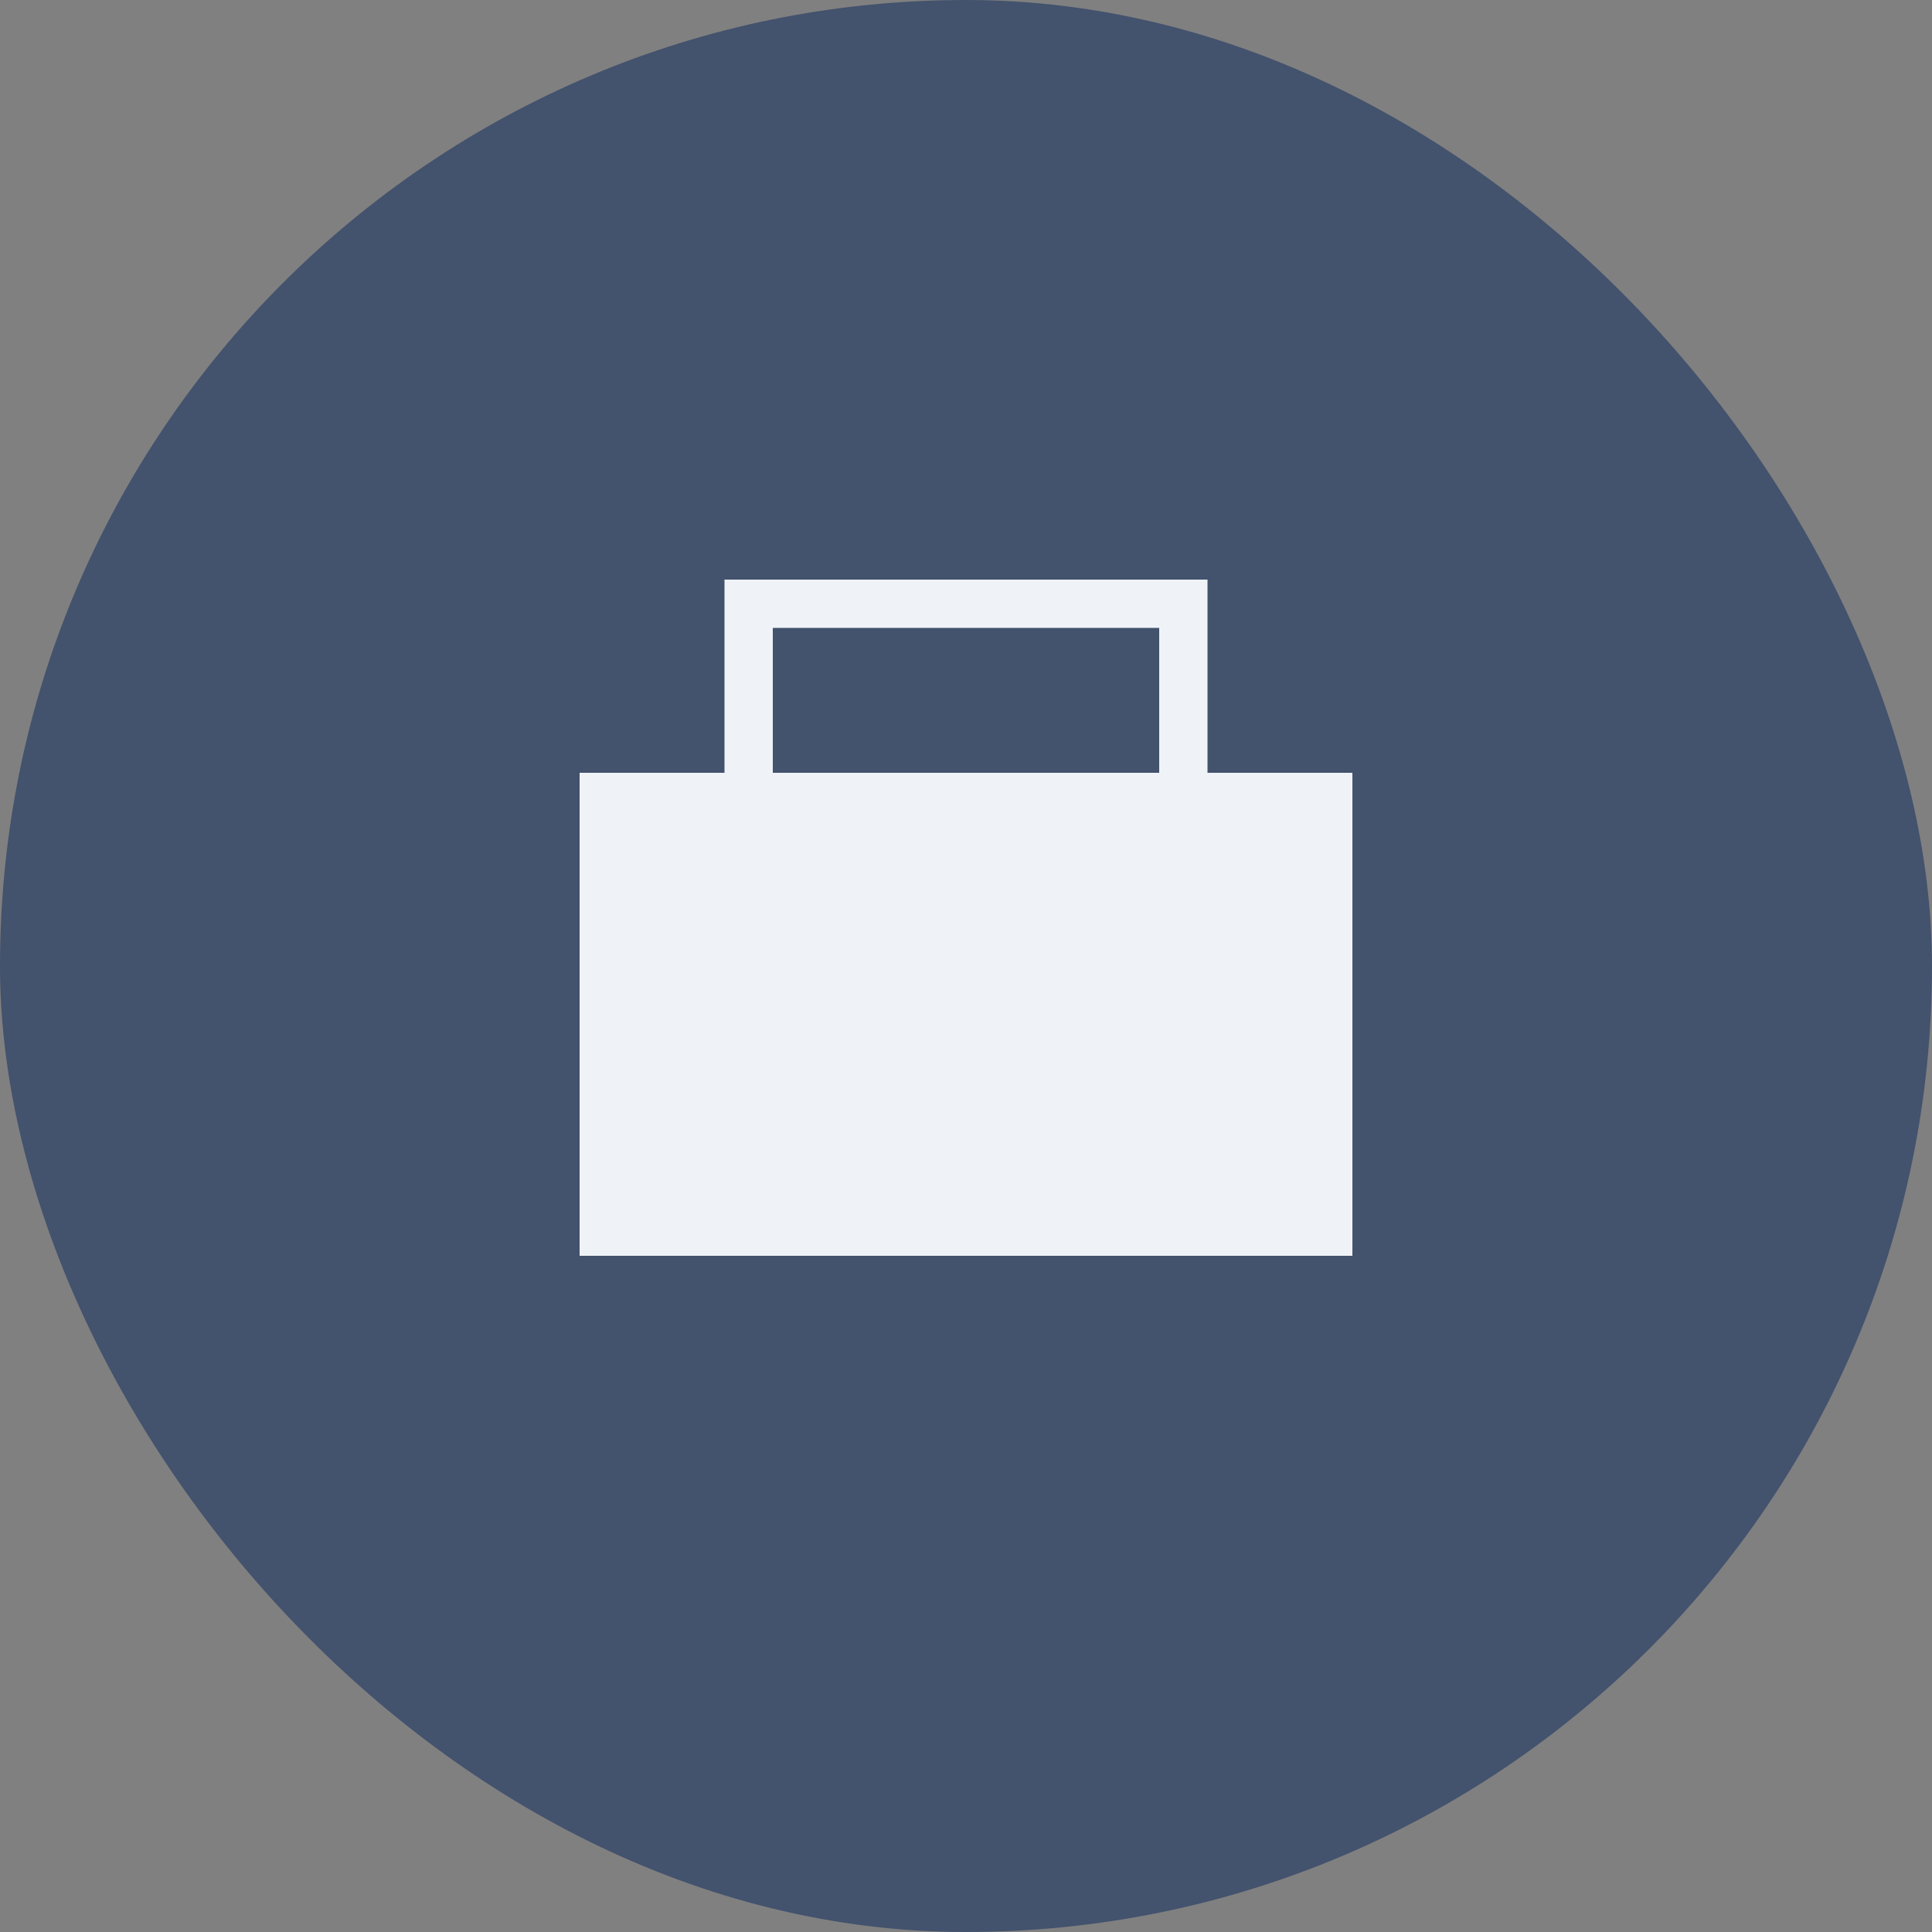 <svg width="40" height="40" viewBox="0 0 40 40" fill="none" xmlns="http://www.w3.org/2000/svg">
<rect x="0" y="0" width="40" height="40" fill="#808080" stroke="none"/>
<rect width="40" height="40" rx="20" fill="#43526D"/>
<rect x="12" y="16" width="16" height="10" fill="#EFF3F7"/>
<path d="M15.5 12.5H24.5V16.5H15.5V12.5Z" stroke="#EFF3F7"/>
</svg>
